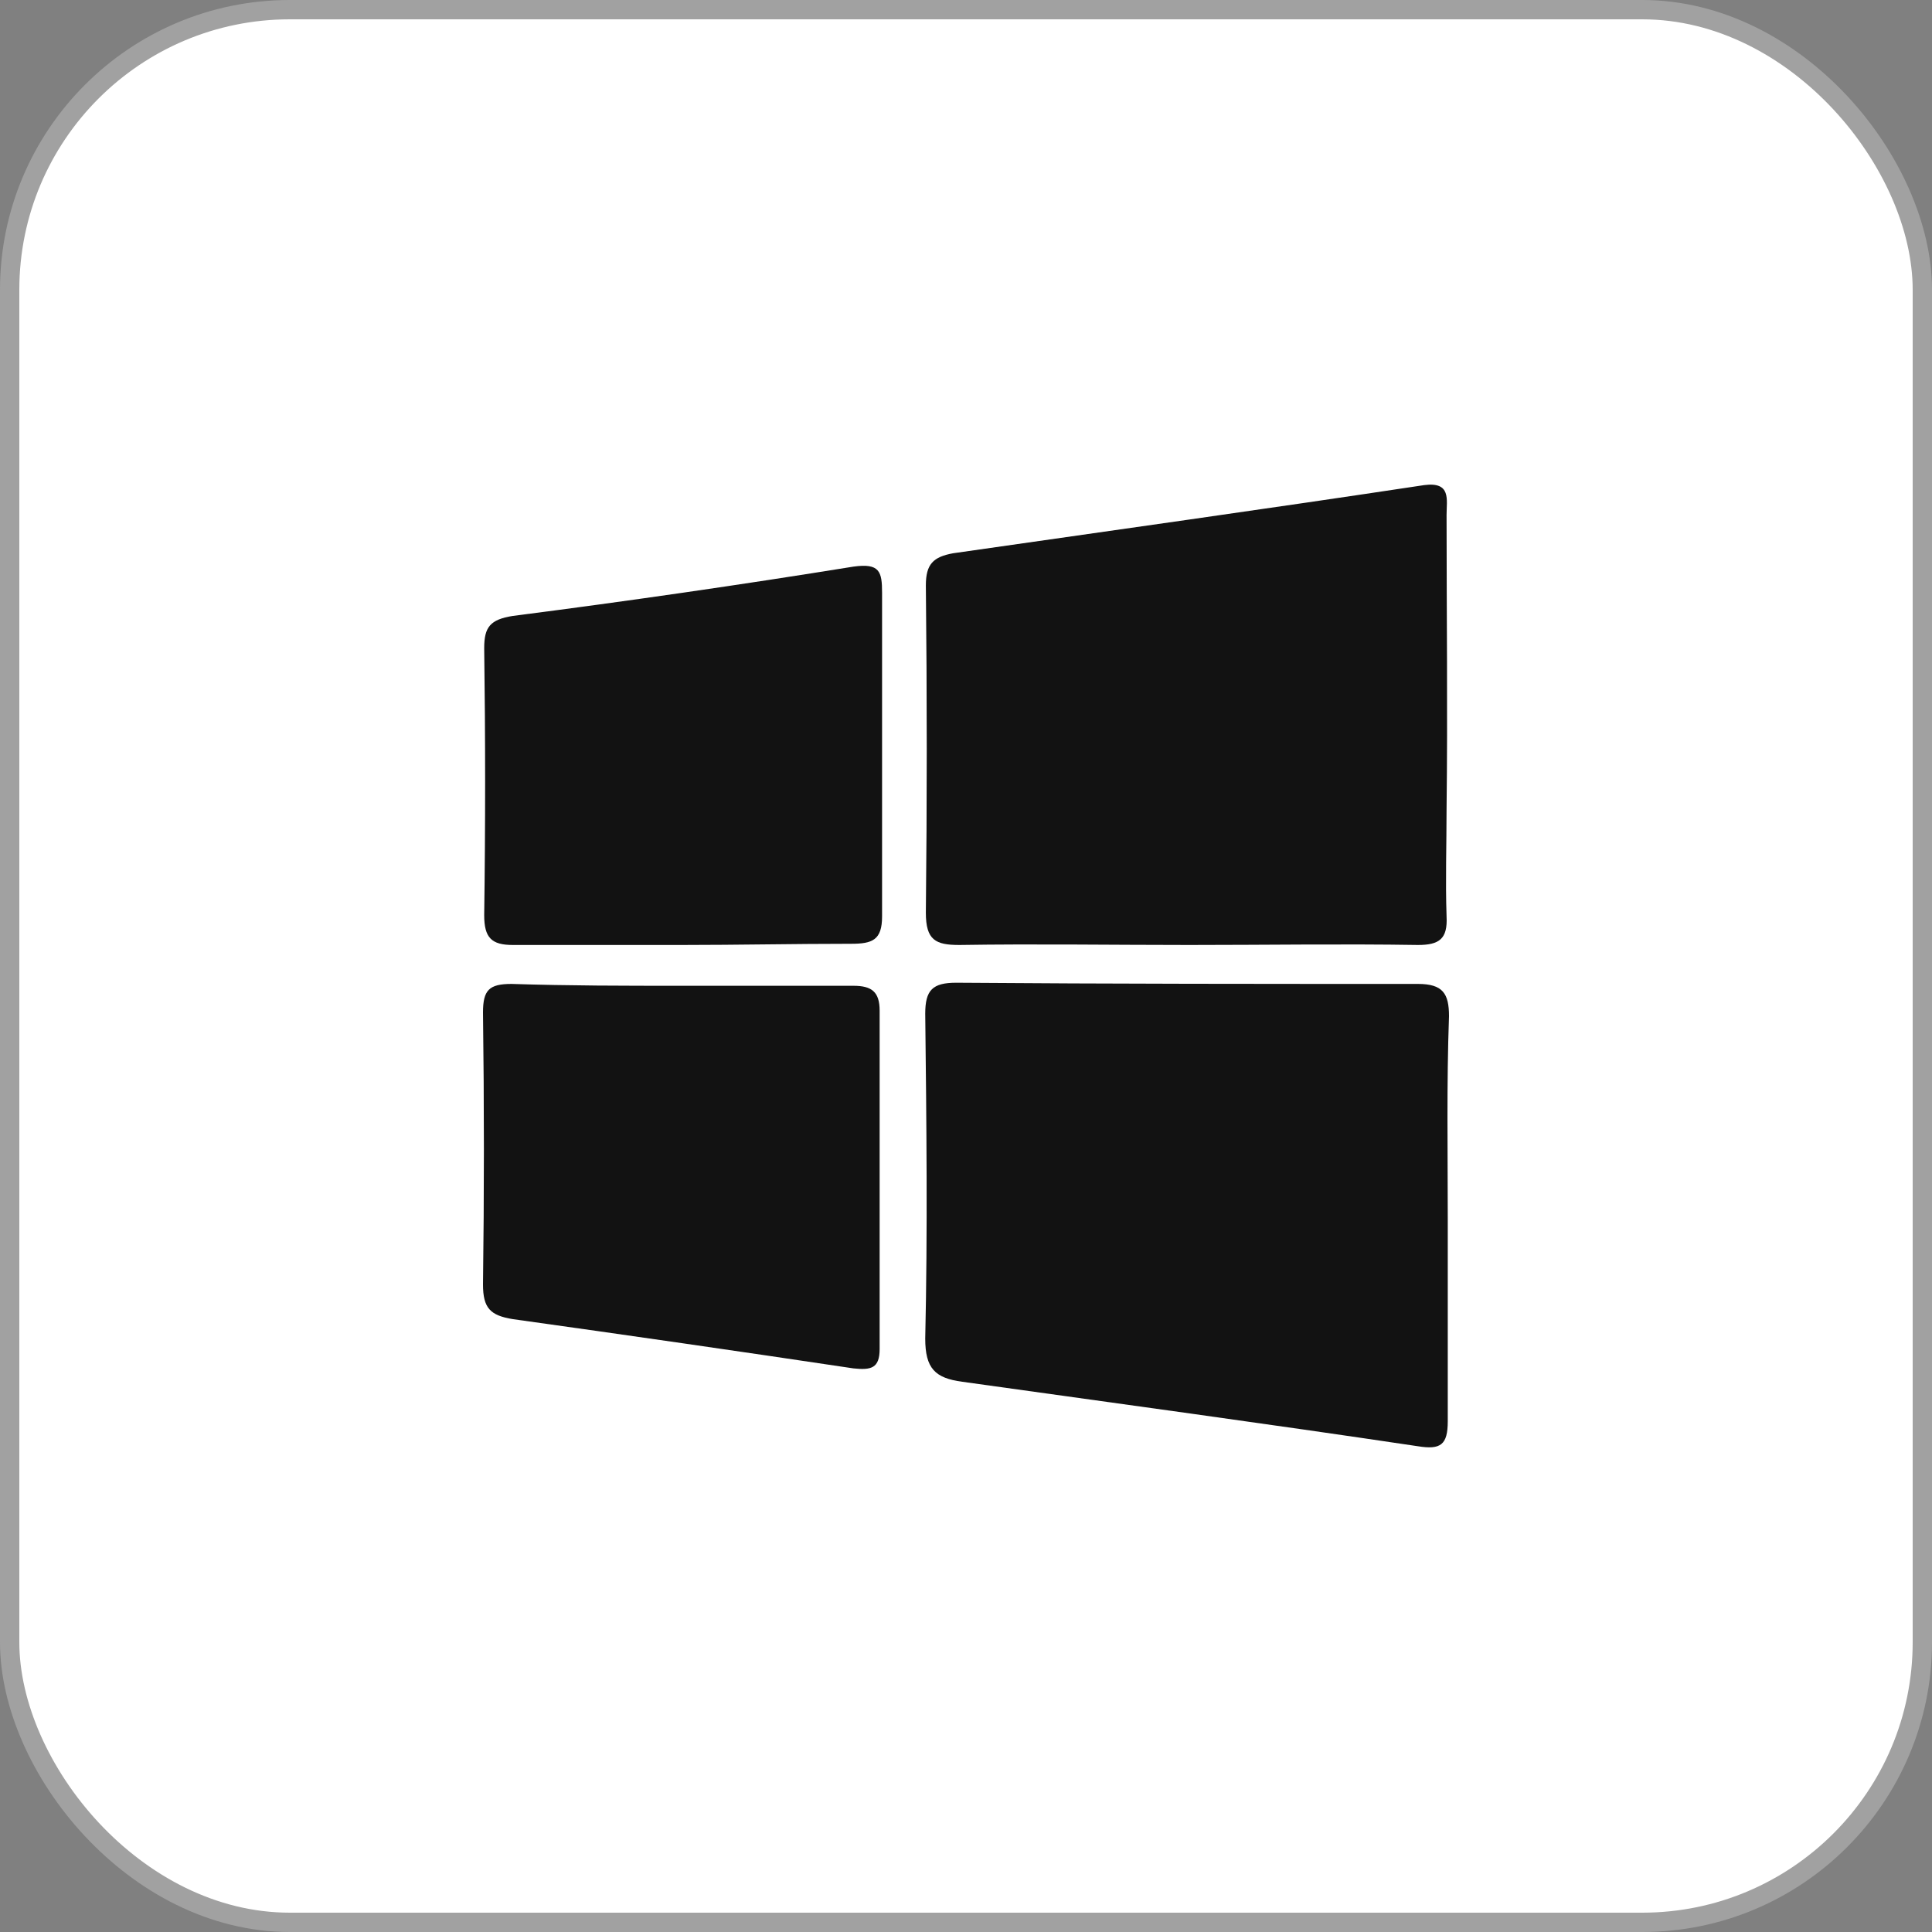 <svg width="50" height="50" viewBox="0 0 50 50" fill="none" xmlns="http://www.w3.org/2000/svg">
<rect x="0" y="0" width="50" height="50" fill="#808080" stroke="none"/>
<rect x="0.25" y="0.25" width="49.5" height="49.5" rx="7.25" fill="white"/>
<rect x="0.25" y="0.25" width="49.5" height="49.5" rx="7.25" stroke="#A1A1A1" stroke-width="0.5"/>
<path d="M37.468 31.541V36.783C37.468 37.397 37.28 37.523 36.697 37.429C32.793 36.846 28.841 36.311 24.905 35.76C24.197 35.666 23.945 35.414 23.945 34.642C24.008 31.856 23.977 29.053 23.945 26.235C23.945 25.622 24.134 25.433 24.748 25.433C28.778 25.464 32.746 25.464 36.697 25.464C37.343 25.464 37.5 25.716 37.5 26.299C37.437 28.062 37.468 29.794 37.468 31.541Z" fill="#121212"/>
<path d="M30.778 24.456C28.794 24.456 26.81 24.425 24.827 24.456C24.213 24.456 23.961 24.331 23.961 23.622C23.992 20.773 23.992 17.97 23.961 15.152C23.961 14.601 24.15 14.412 24.669 14.318C28.731 13.735 32.793 13.169 36.855 12.555C37.563 12.46 37.437 12.932 37.437 13.326C37.437 15.845 37.468 18.411 37.437 20.93C37.437 21.859 37.406 22.788 37.437 23.717C37.468 24.299 37.248 24.456 36.697 24.456C34.745 24.425 32.761 24.456 30.778 24.456Z" fill="#121212"/>
<path d="M17.648 25.512H22.088C22.56 25.512 22.765 25.669 22.765 26.157V34.91C22.765 35.414 22.544 35.461 22.088 35.414C19.144 34.973 16.2 34.548 13.271 34.139C12.689 34.044 12.5 33.855 12.5 33.242C12.531 30.912 12.531 28.581 12.5 26.204C12.5 25.622 12.657 25.464 13.24 25.464C14.736 25.512 16.168 25.512 17.648 25.512Z" fill="#121212"/>
<path d="M17.648 24.456H13.271C12.72 24.456 12.531 24.268 12.531 23.685C12.563 21.387 12.563 19.088 12.531 16.774C12.531 16.223 12.689 16.034 13.271 15.94C16.215 15.562 19.159 15.137 22.088 14.664C22.765 14.57 22.828 14.79 22.828 15.341V23.717C22.828 24.331 22.576 24.425 22.025 24.425C20.561 24.425 19.081 24.456 17.648 24.456Z" fill="#121212"/>
</svg>
